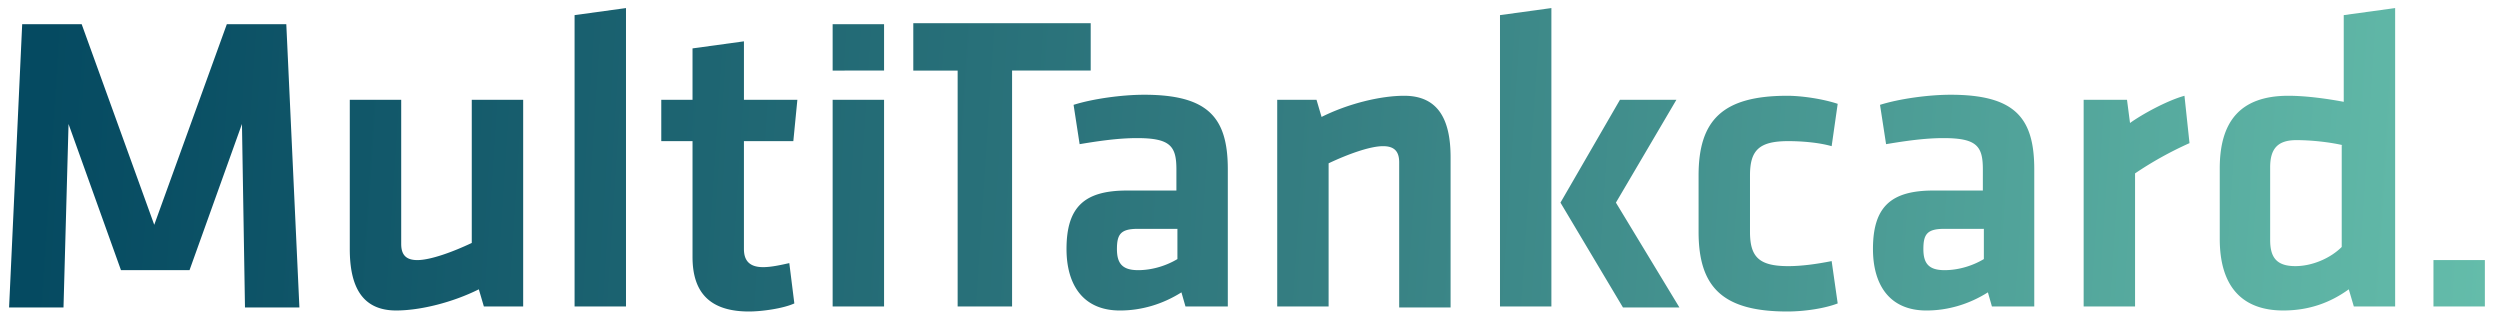 <svg xmlns:xlink="http://www.w3.org/1999/xlink" height="26" width="208" xmlns="http://www.w3.org/2000/svg"><linearGradient id="a" x1=".845%" x2="100.344%" y1="49.323%" y2="50.721%"><stop offset="0" stop-color="#054a61"/><stop offset=".5" stop-color="#347d81"/><stop offset="1" stop-color="#66bfac"/></linearGradient><path d="M15.768 22.477h-5.703l-4.362-12.16-.42 15.264H.756l1.09-23.568h4.949l6.038 16.69 6.039-16.69h4.948l1.09 23.568h-4.528l-.252-15.265zM33.38 8.303v11.994c0 .922.419 1.342 1.342 1.342 1.09 0 2.935-.671 4.529-1.426V8.303h4.277v17.194h-3.27l-.42-1.426c-2.18 1.09-4.865 1.761-6.878 1.761-2.851 0-3.858-2.013-3.858-5.116V8.303zm14.425 17.194V1.258l4.278-.587v24.826zm18.284-.252c-.922.42-2.684.671-3.774.671-3.187 0-4.697-1.51-4.697-4.529v-9.645h-2.6V8.303h2.6V4.026l4.278-.587v4.864h4.445l-.336 3.439h-4.11v8.974c0 .923.42 1.51 1.594 1.51.671 0 1.426-.168 2.181-.336zm3.187-19.374V2.013h4.278V5.87zm133.188 19.626v-3.858h4.277v3.858zm-133.188 0V8.303h4.278v17.194zm10.4-19.626h-3.69V1.929h14.761v3.942h-6.542v19.626h-4.529zm22.478 19.626h-3.523l-.335-1.174c-1.594 1.006-3.355 1.51-5.116 1.51-3.104 0-4.446-2.181-4.446-5.117 0-3.522 1.51-4.864 5.033-4.864h4.11V14.09c0-1.929-.504-2.6-3.272-2.6-1.593 0-3.27.252-4.78.504l-.503-3.271c1.593-.504 4.025-.84 5.87-.84 5.368 0 6.962 1.93 6.962 6.207zm-4.278-6.458H94.69c-1.425 0-1.761.42-1.761 1.677 0 1.174.42 1.761 1.761 1.761 1.258 0 2.433-.419 3.271-.922v-2.516zm18.536 6.458V13.503c0-.922-.42-1.342-1.342-1.342-1.09 0-2.936.671-4.53 1.426v11.91h-4.276V8.303h3.27l.42 1.426c2.18-1.09 4.864-1.761 6.877-1.761 2.852 0 3.858 2.013 3.858 5.116V25.58h-4.277zm8.387 0V1.258l4.277-.587v24.826zm14.677-17.194l-5.032 8.555 5.284 8.723h-4.697l-5.2-8.723 4.949-8.555zm1.846 10.987v-4.696c0-4.613 2.012-6.626 7.38-6.626 1.174 0 2.936.251 4.194.67l-.503 3.523c-1.175-.335-2.684-.42-3.607-.42-2.432 0-3.187.756-3.187 2.853v4.696c0 2.097.755 2.852 3.187 2.852 1.09 0 2.348-.168 3.607-.42l.503 3.523c-1.09.42-2.768.671-4.194.671-5.368 0-7.38-2.013-7.38-6.626zm27.929 6.207h-3.523l-.335-1.174c-1.594 1.006-3.355 1.51-5.117 1.51-3.103 0-4.445-2.181-4.445-5.117 0-3.522 1.51-4.864 5.033-4.864h4.11V14.09c0-1.929-.504-2.6-3.272-2.6-1.593 0-3.27.252-4.78.504l-.504-3.271c1.594-.504 4.026-.84 5.871-.84 5.368 0 6.962 1.93 6.962 6.207zm-4.278-6.458h-3.187c-1.426 0-1.761.42-1.761 1.677 0 1.174.42 1.761 1.761 1.761 1.258 0 2.432-.419 3.271-.922v-2.516zm17.194-7.13a29.742 29.742 0 00-4.53 2.517v11.07h-4.277V8.304h3.607l.251 1.93c.923-.672 3.02-1.846 4.53-2.265zm2.516 2.097c0-3.858 1.677-6.038 5.703-6.038 1.51 0 3.271.251 4.613.503V1.258l4.277-.587v24.826h-3.438l-.42-1.426c-1.51 1.09-3.27 1.761-5.451 1.761-3.439 0-5.284-2.013-5.284-5.955zm10.232-1.929c-1.09-.251-2.6-.419-3.858-.419-1.593 0-2.18.755-2.18 2.265v6.038c0 1.426.503 2.18 2.096 2.18 1.426 0 2.936-.67 3.858-1.593v-8.47z" fill="url(#a)"/></svg>